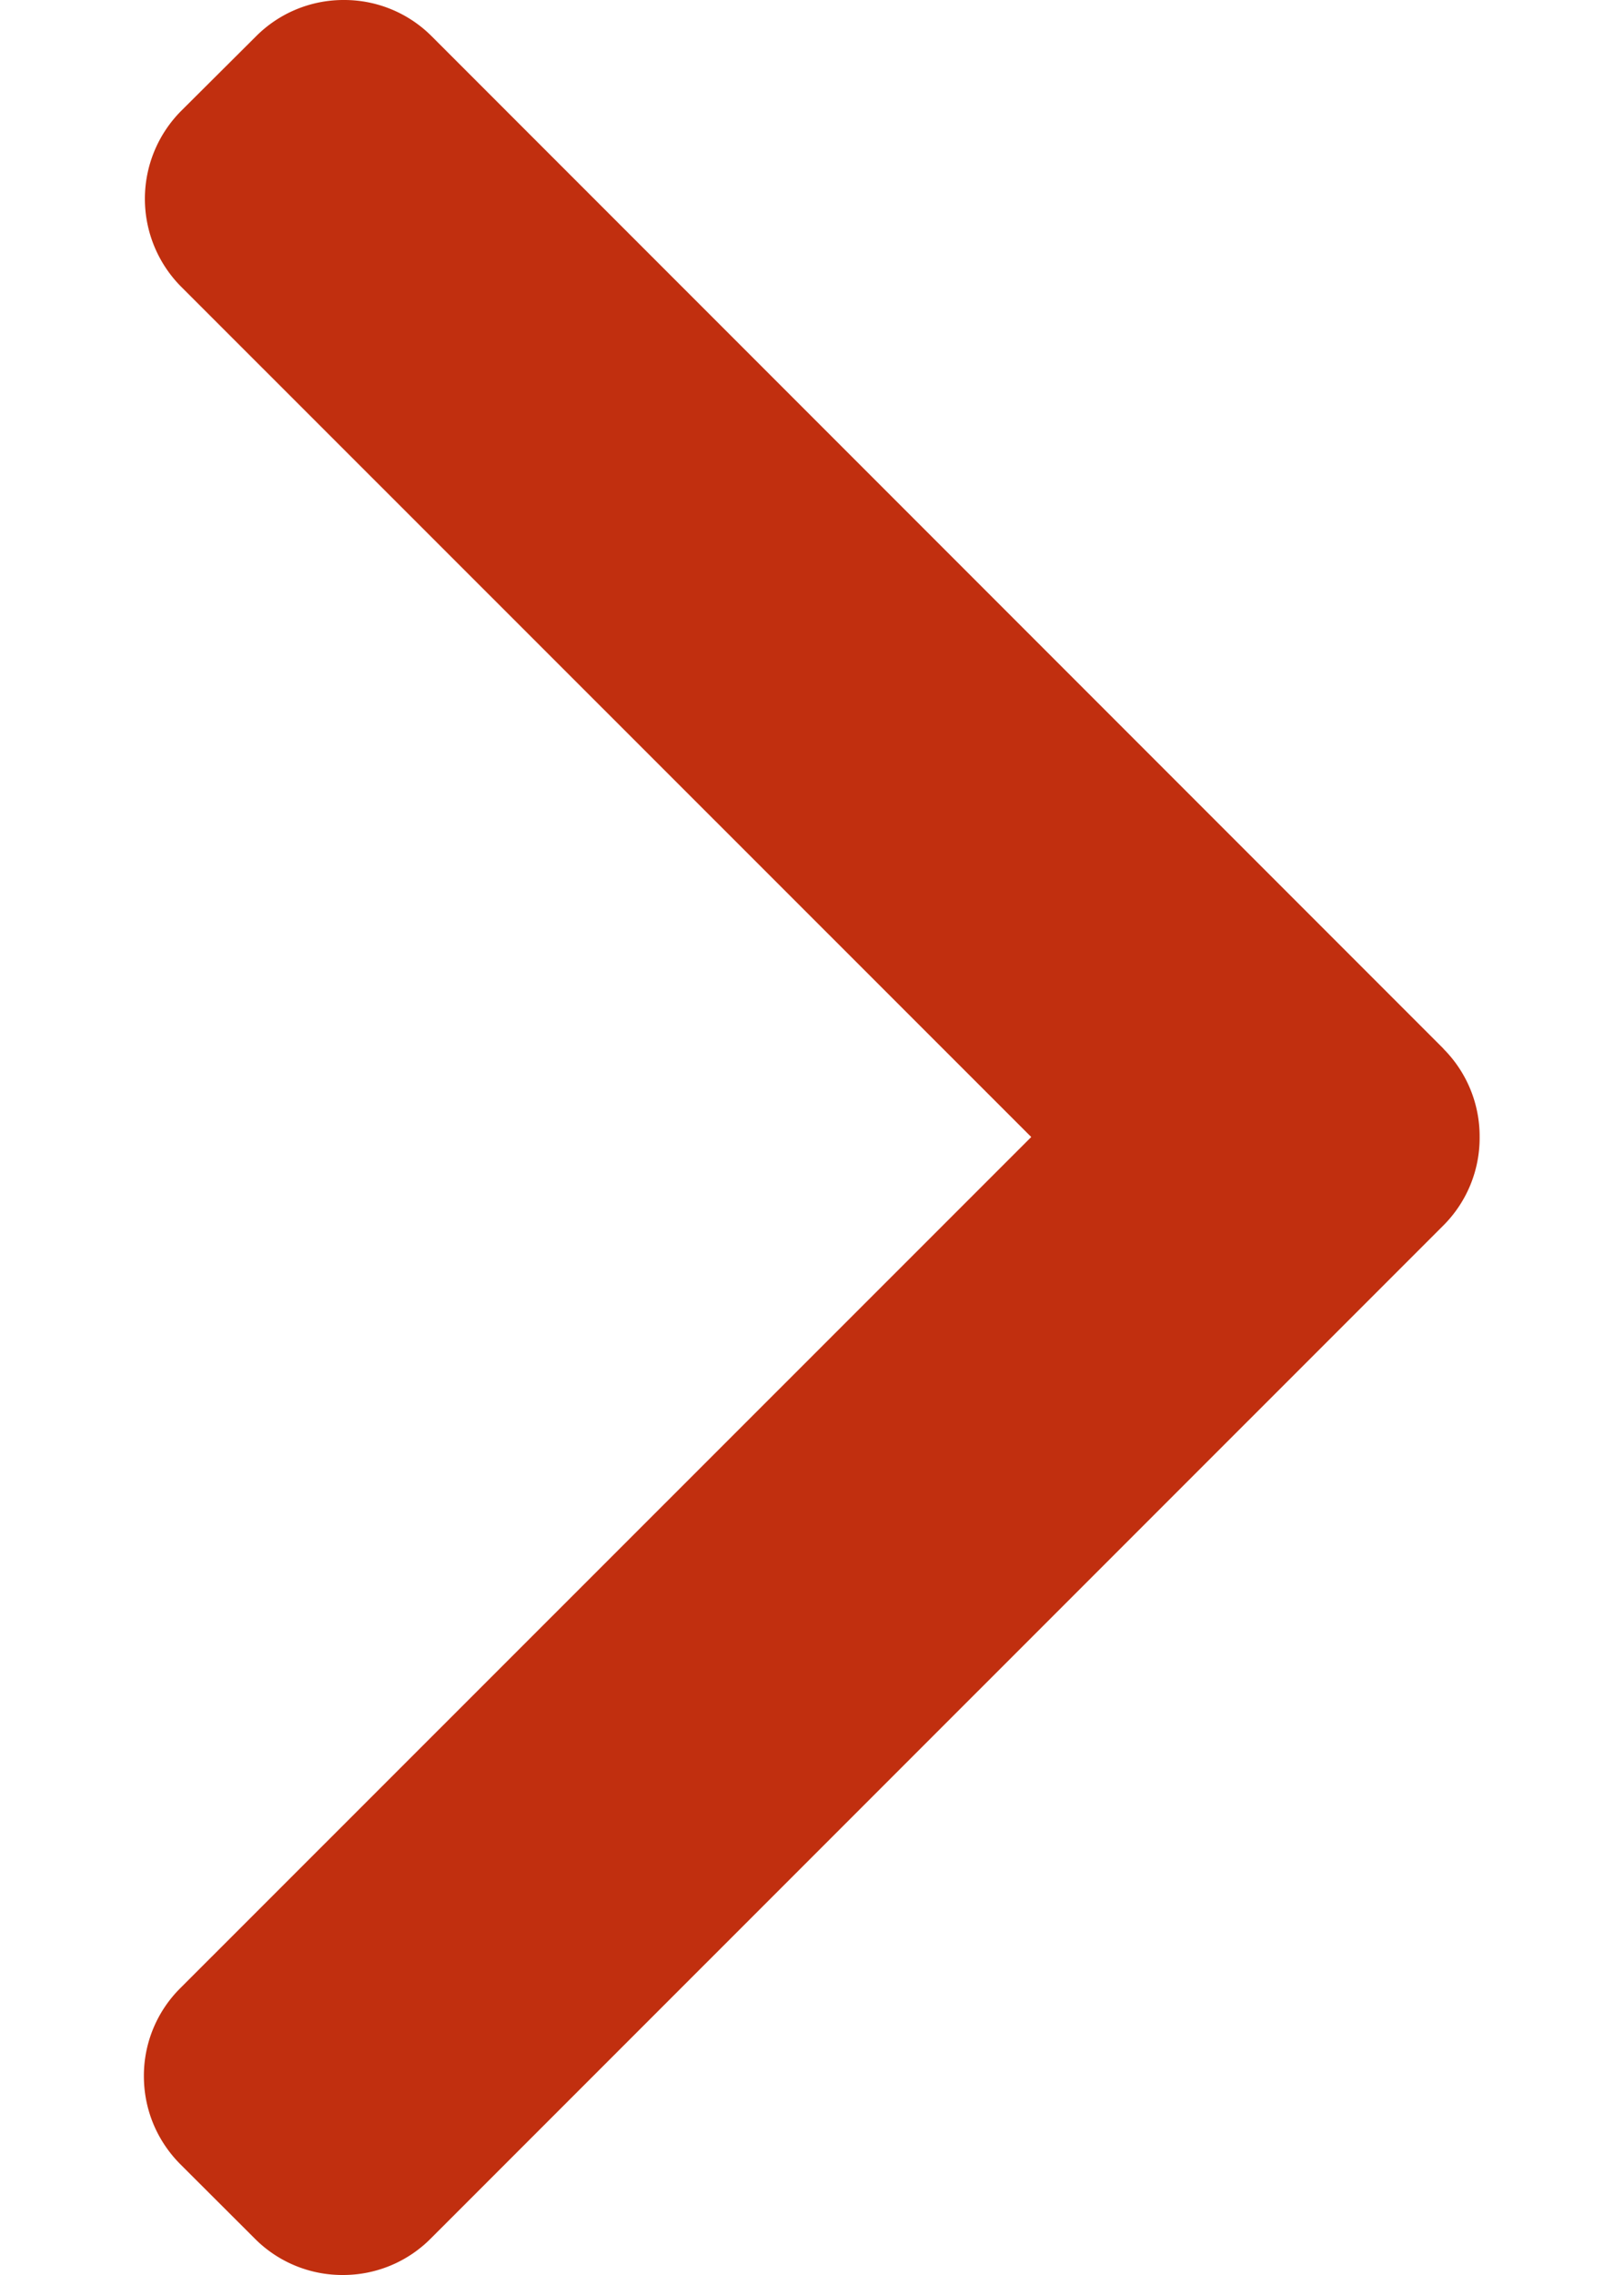 <svg width="10" height="14" fill="none" xmlns="http://www.w3.org/2000/svg"><path d="M8.889 6.454L2.659.224A.76.76 0 002.117 0a.76.76 0 00-.541.224l-.46.458a.767.767 0 000 1.083L6.35 6.997l-5.24 5.238a.76.76 0 00-.224.541c0 .205.08.397.224.542l.459.458A.76.76 0 002.11 14a.76.76 0 00.542-.224l6.236-6.235a.761.761 0 00.223-.544.762.762 0 00-.223-.543z" fill="#C12F0F"/></svg>